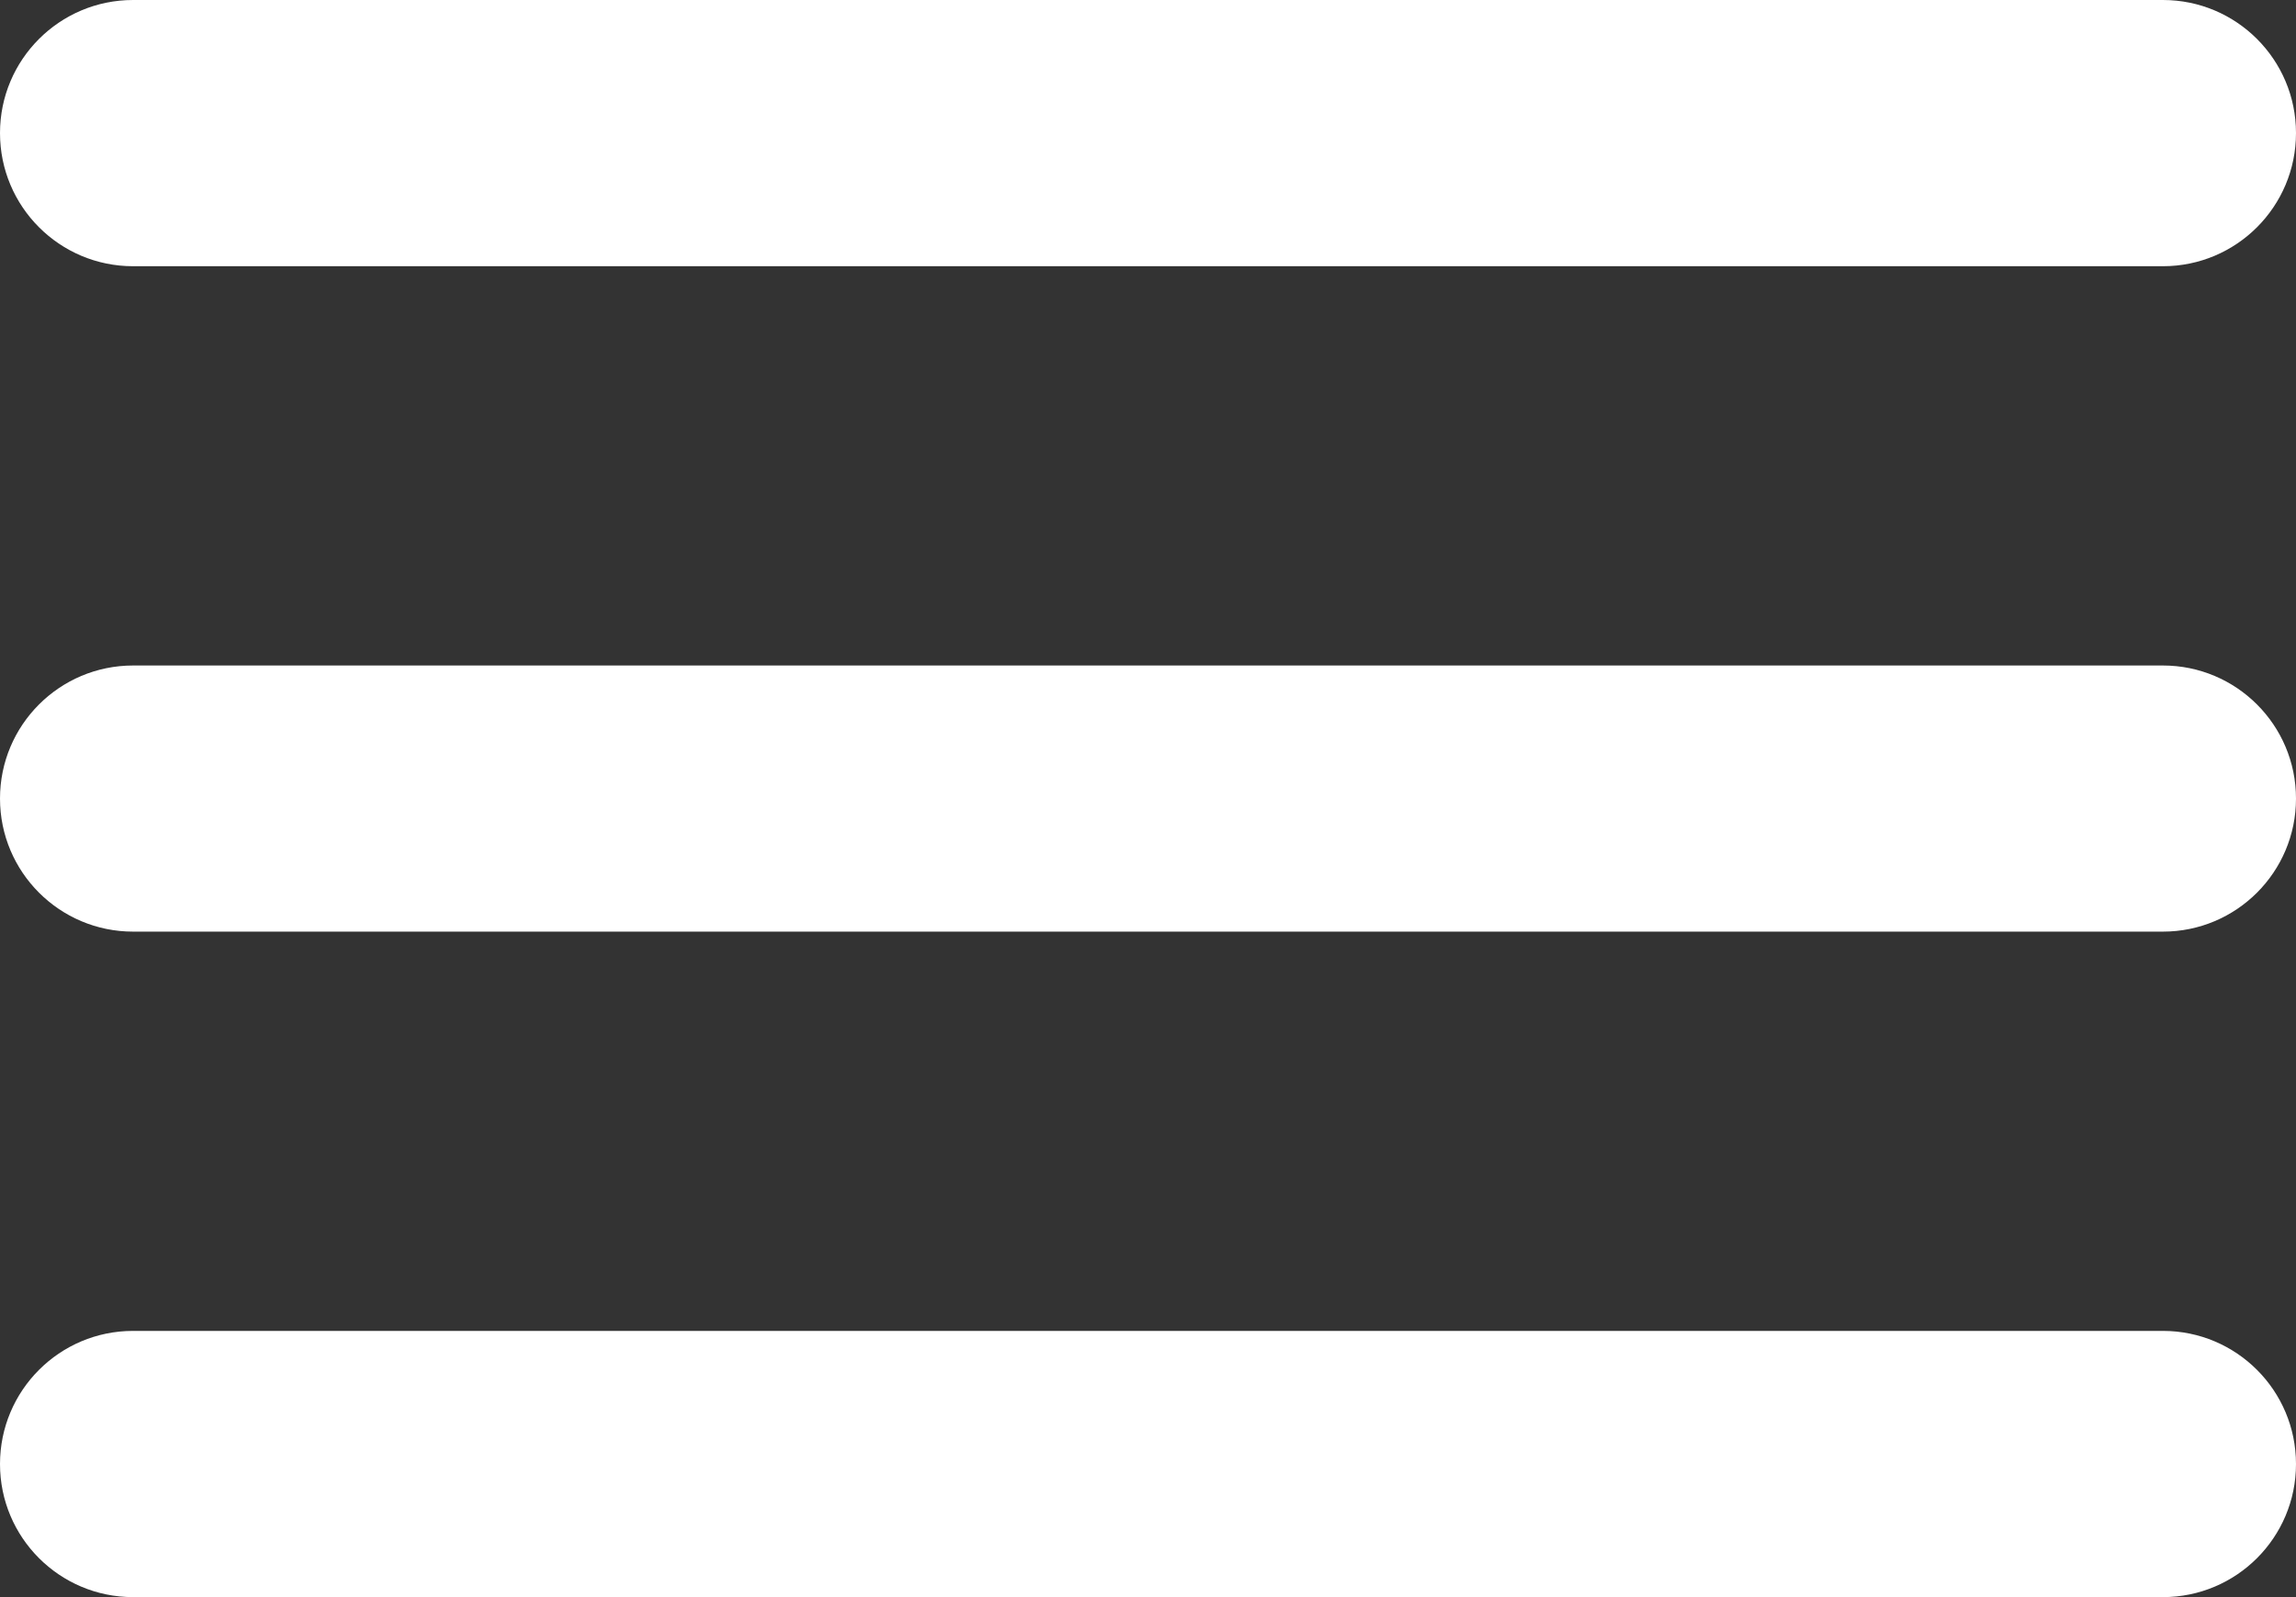 <svg width="23" height="16" viewBox="0 0 23 16" fill="none" xmlns="http://www.w3.org/2000/svg">
<rect x="0" y="0" width="23" height="16" fill="#333333" stroke="none"/>
<path d="M0 14.667C0 15.403 0.597 16 1.333 16H21.667C22.403 16 23 15.403 23 14.667C23 13.93 22.403 13.333 21.667 13.333H1.333C0.597 13.333 0 13.93 0 14.667ZM0 8C0 8.736 0.597 9.333 1.333 9.333H21.667C22.403 9.333 23 8.736 23 8C23 7.264 22.403 6.667 21.667 6.667H1.333C0.597 6.667 0 7.264 0 8ZM1.333 0C0.597 0 0 0.597 0 1.333C0 2.07 0.597 2.667 1.333 2.667H21.667C22.403 2.667 23 2.07 23 1.333C23 0.597 22.403 0 21.667 0H11.5H1.333Z" fill="white"/>
</svg>
